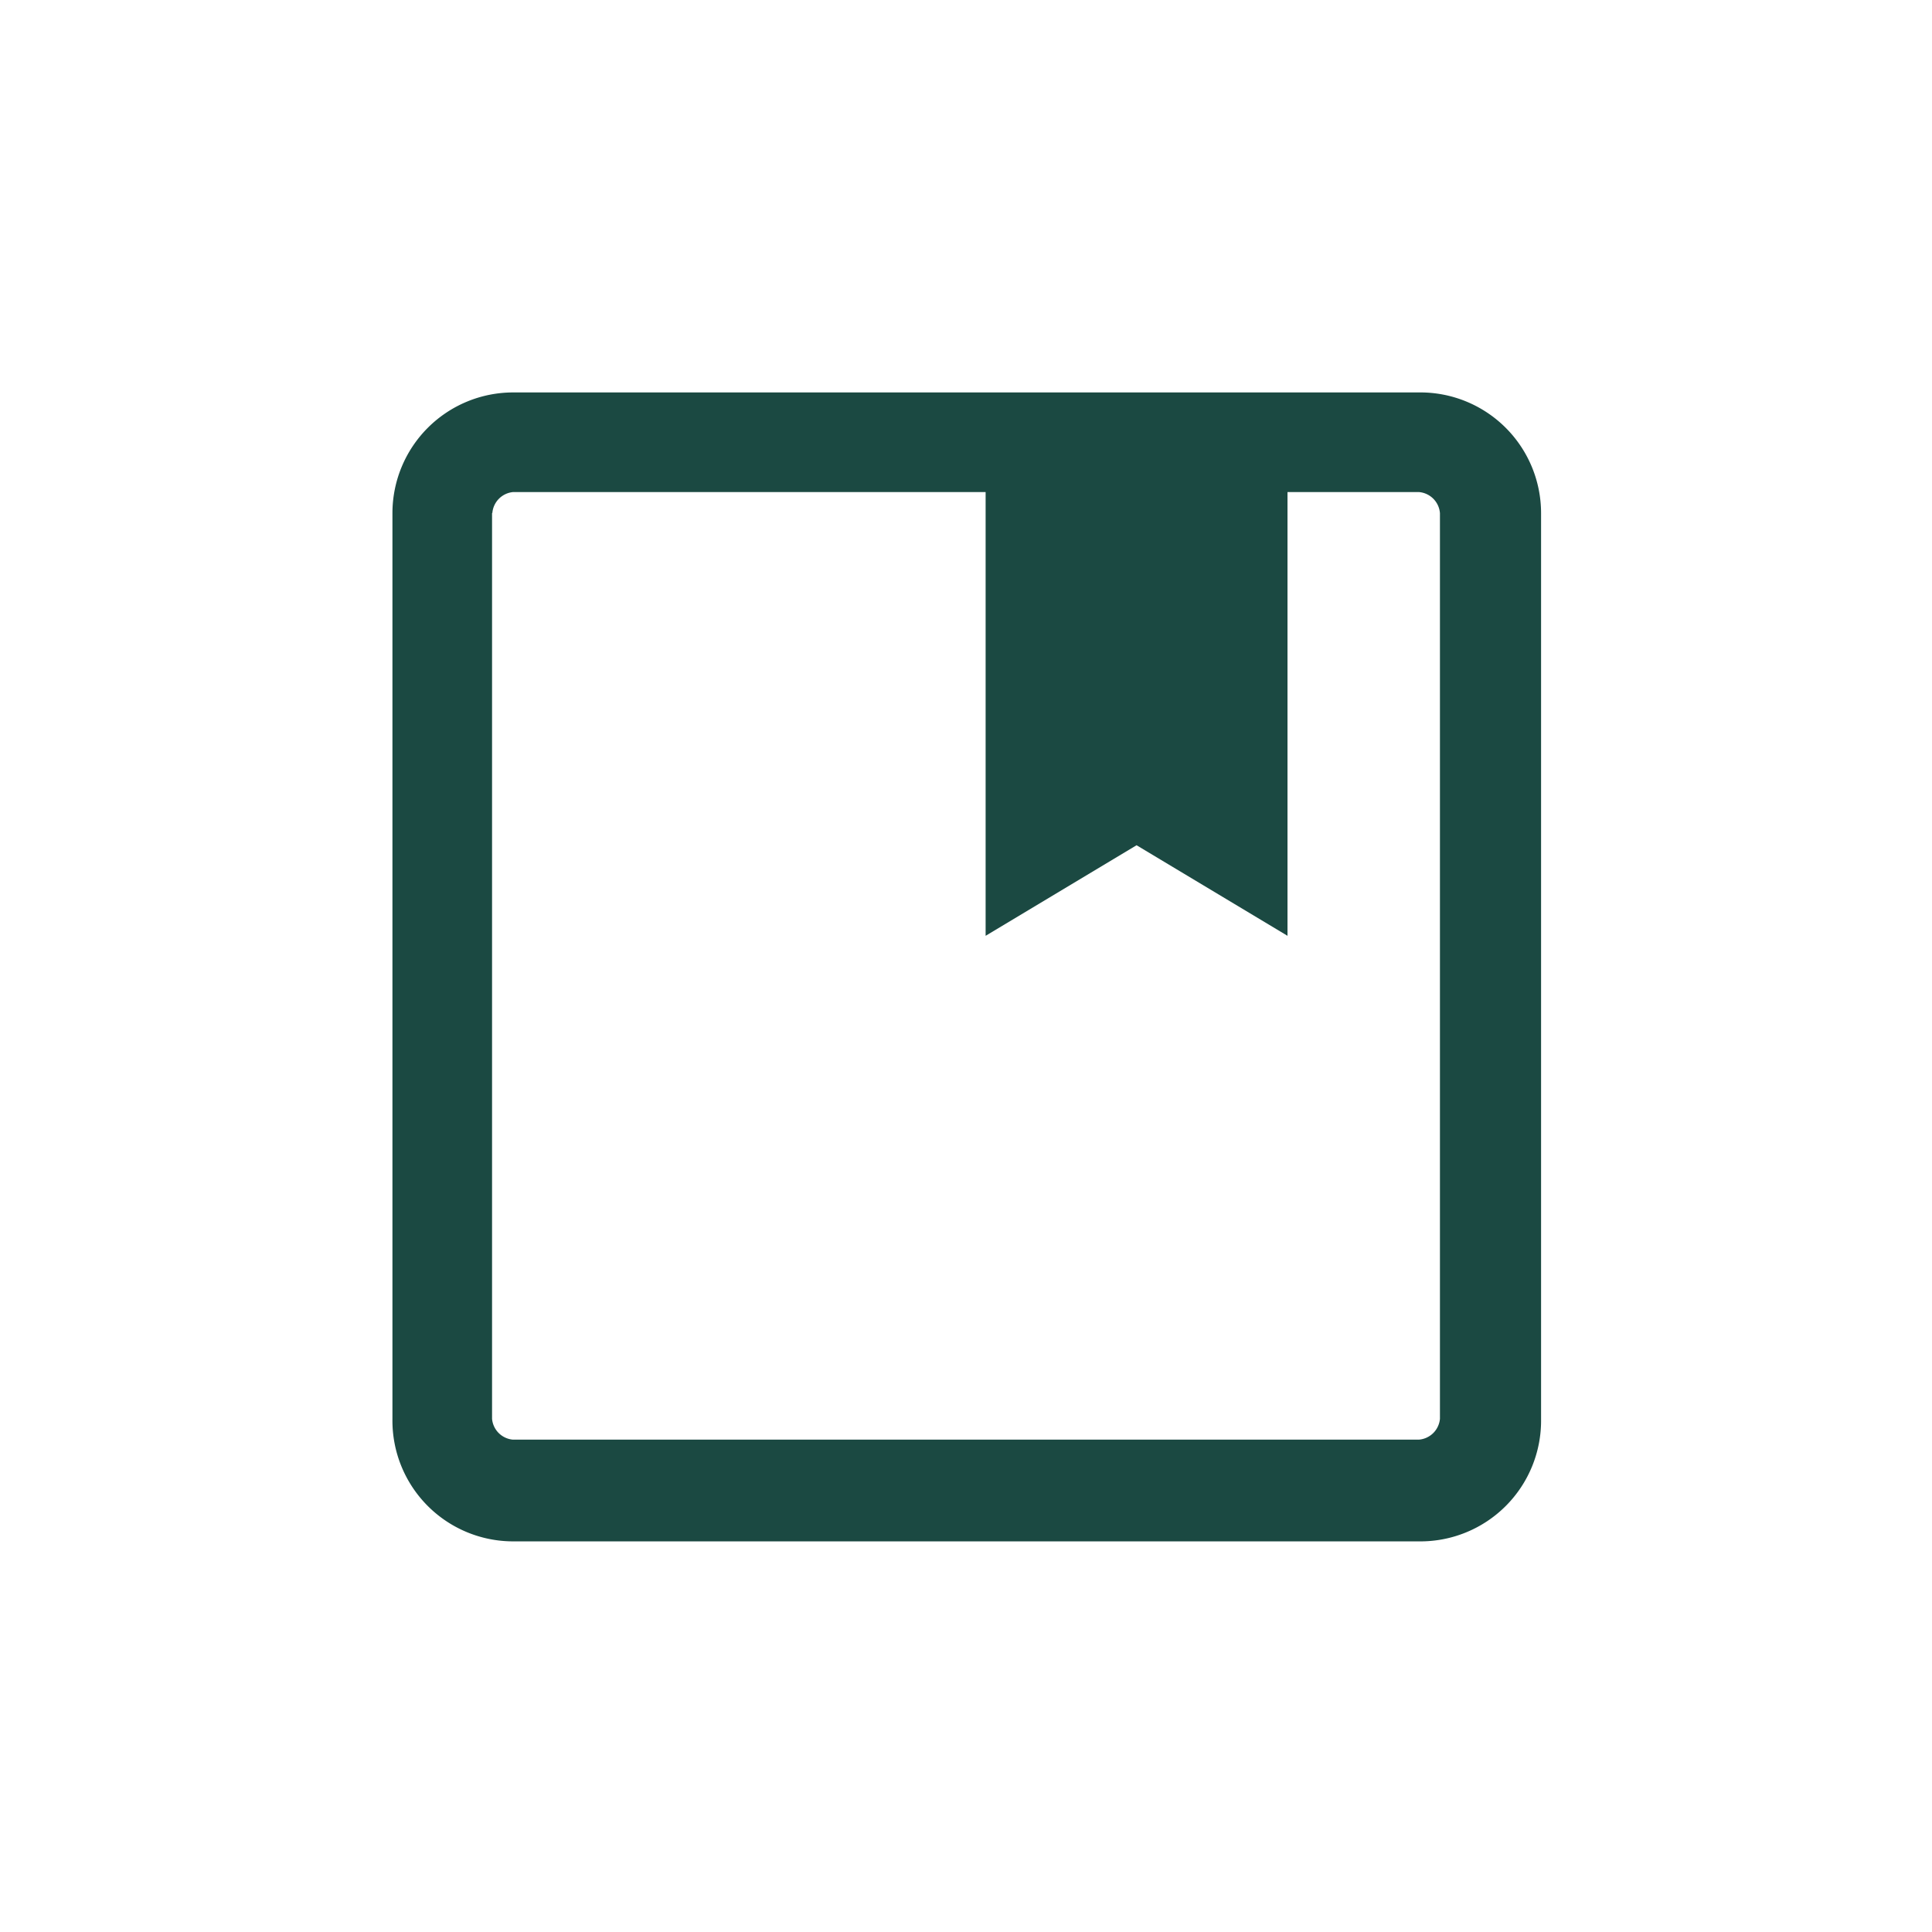<svg id="Layer_1" data-name="Layer 1" xmlns="http://www.w3.org/2000/svg" viewBox="0 0 64 64"><defs><style>.cls-1{fill:#1b4942;}</style></defs><path class="cls-1" d="M17,51.06a4,4,0,0,1-4-4.05V17a4,4,0,0,1,4-4H47a4,4,0,0,1,4.05,4V47A4,4,0,0,1,47,51.06ZM16.3,17V47a.76.76,0,0,0,.69.69H47A.76.76,0,0,0,47.7,47V17A.76.76,0,0,0,47,16.3H42.65V31l-5-3-5,3V16.3H17a.76.76,0,0,0-.69.69Zm0,30.71v0Z"/></svg>